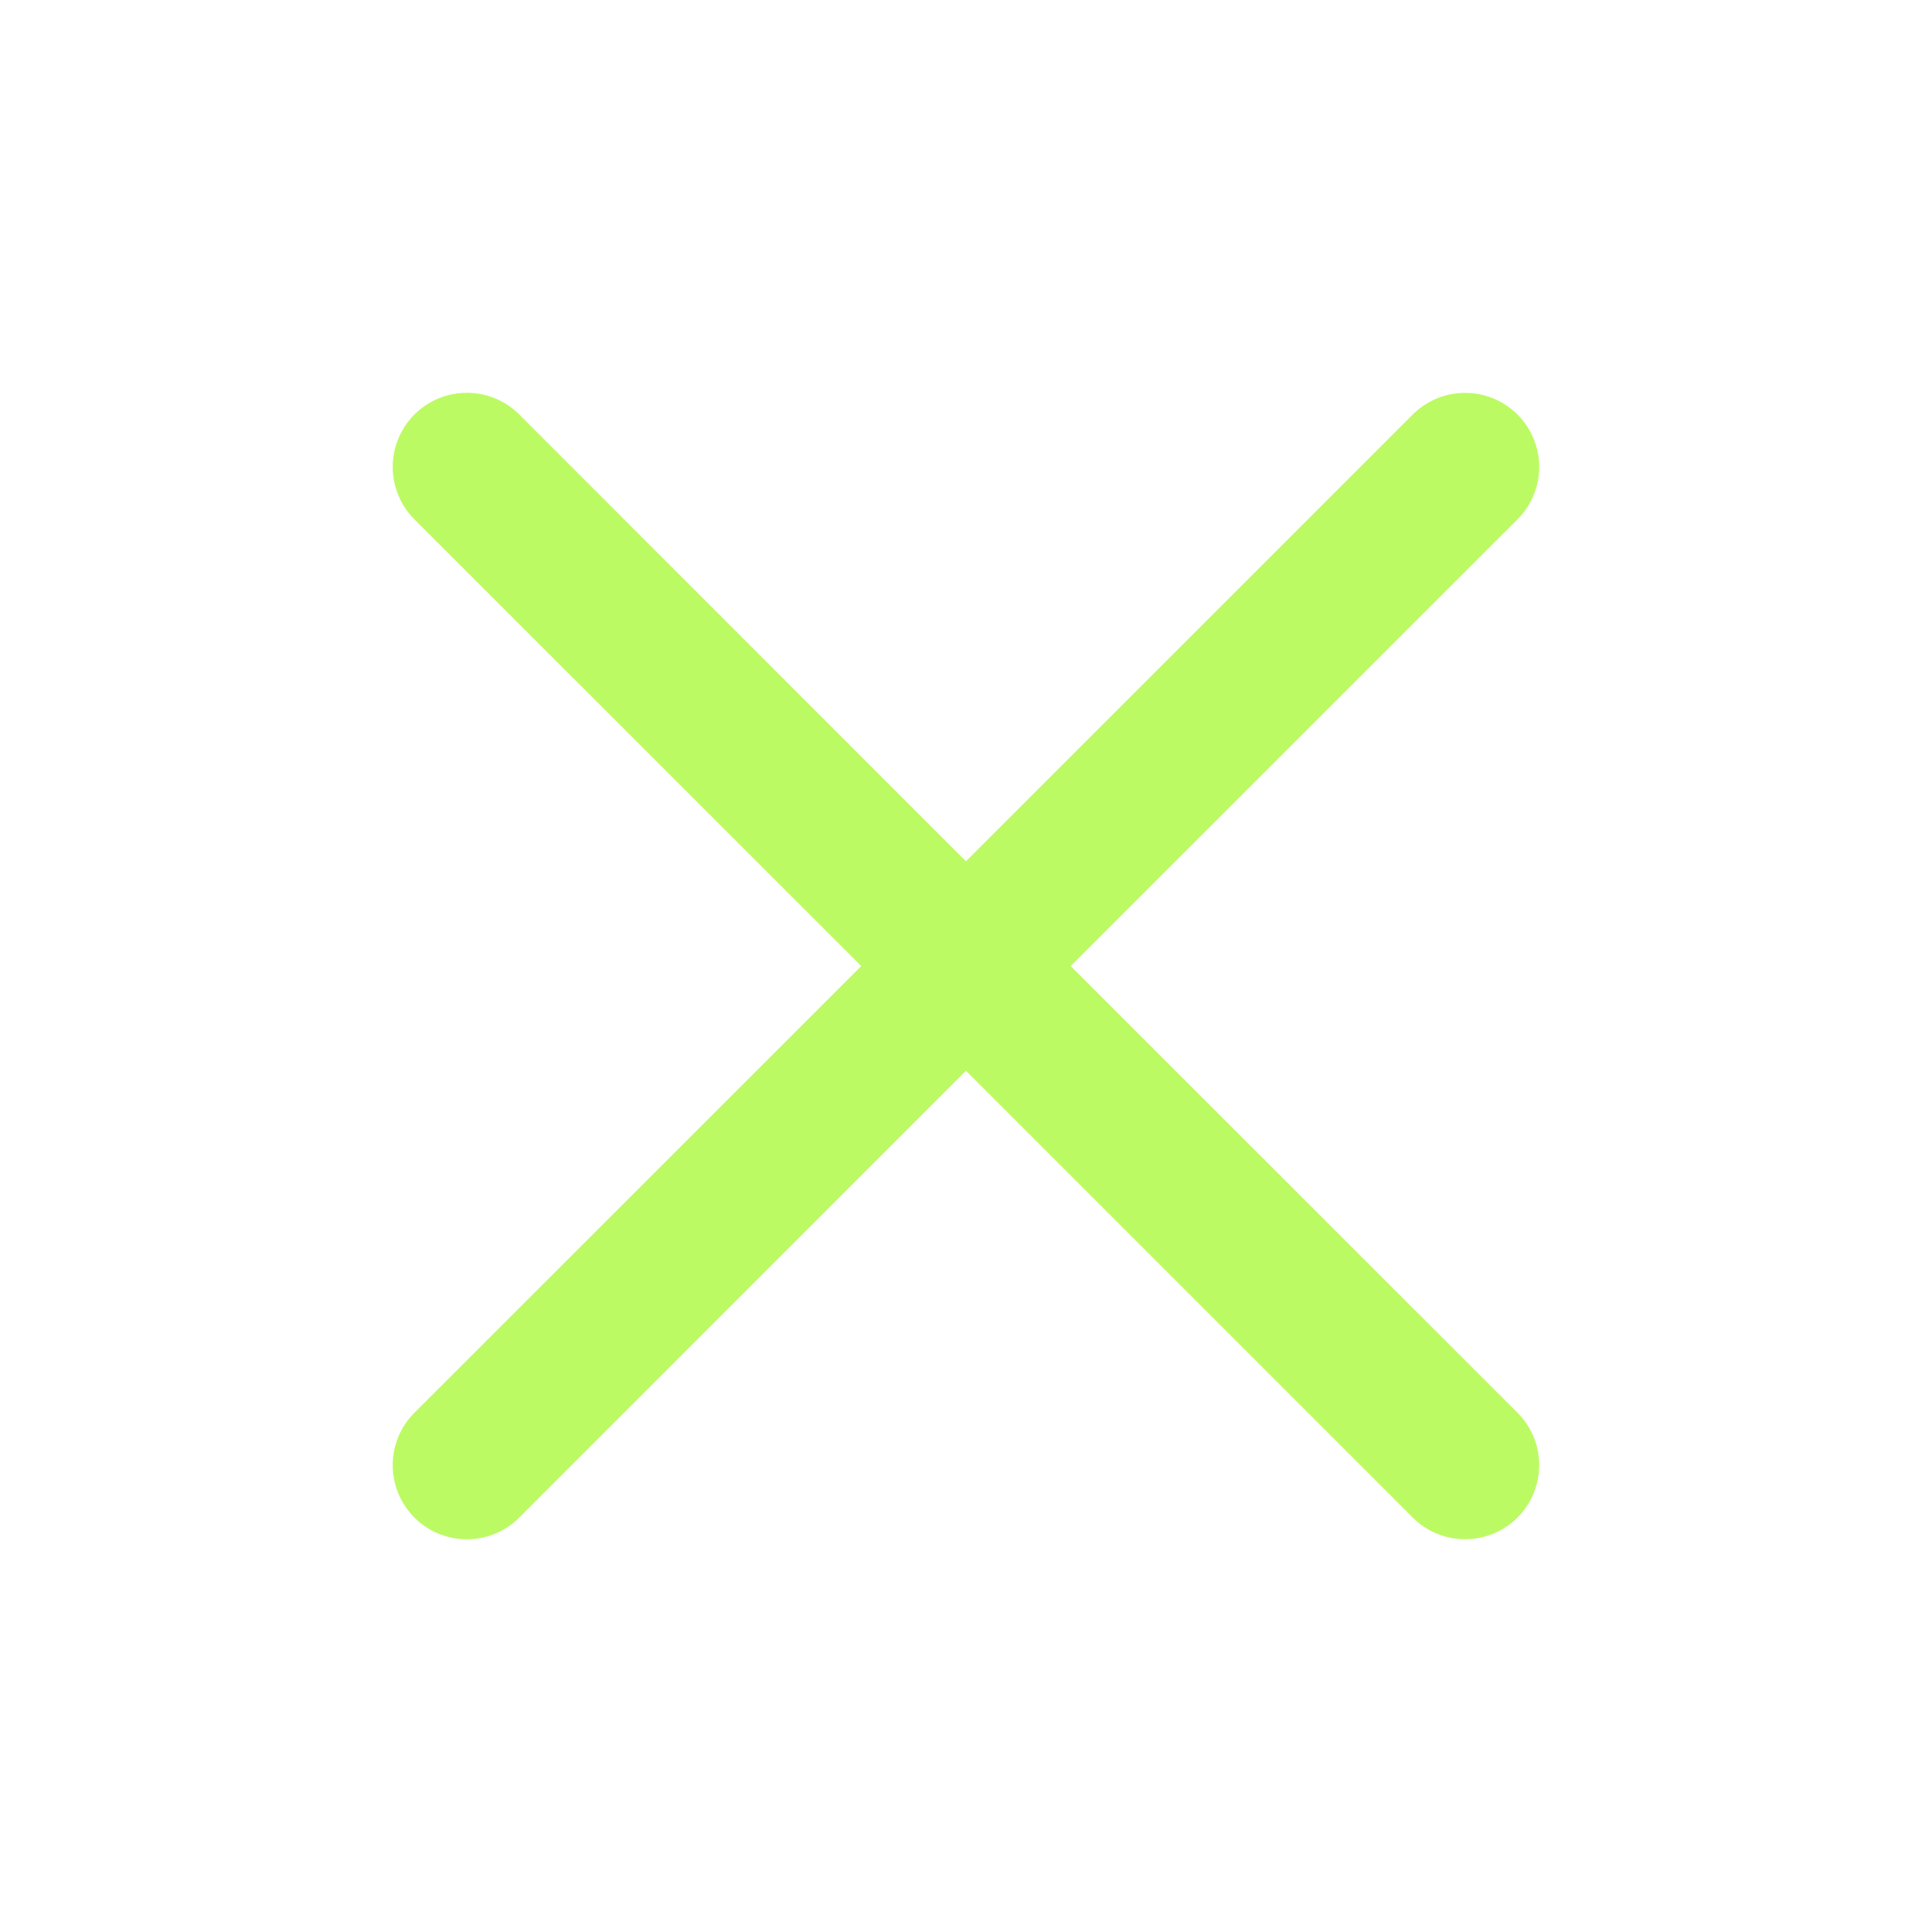 <svg width="26" height="26" viewBox="0 0 26 26" fill="none" xmlns="http://www.w3.org/2000/svg">
<path fill-rule="evenodd" clip-rule="evenodd" d="M20.422 6.989C20.514 6.897 20.588 6.787 20.638 6.666C20.688 6.545 20.714 6.415 20.714 6.284C20.714 6.153 20.689 6.024 20.638 5.903C20.588 5.782 20.515 5.672 20.422 5.579C20.33 5.487 20.22 5.413 20.099 5.363C19.978 5.313 19.849 5.287 19.718 5.287C19.587 5.287 19.457 5.312 19.336 5.362C19.215 5.412 19.105 5.486 19.012 5.578L12.999 11.591L6.988 5.578C6.801 5.391 6.547 5.286 6.283 5.286C6.018 5.286 5.764 5.391 5.577 5.578C5.39 5.765 5.285 6.019 5.285 6.284C5.285 6.548 5.39 6.802 5.577 6.989L11.59 13.001L5.577 19.012C5.485 19.104 5.411 19.214 5.361 19.335C5.311 19.456 5.285 19.586 5.285 19.717C5.285 19.848 5.311 19.978 5.361 20.099C5.411 20.22 5.485 20.33 5.577 20.423C5.764 20.61 6.018 20.715 6.283 20.715C6.414 20.715 6.544 20.689 6.665 20.639C6.786 20.589 6.896 20.515 6.988 20.423L12.999 14.41L19.012 20.423C19.2 20.61 19.453 20.714 19.718 20.714C19.982 20.714 20.236 20.609 20.422 20.422C20.609 20.235 20.714 19.981 20.714 19.716C20.714 19.452 20.609 19.199 20.422 19.012L14.409 13.001L20.422 6.989Z" fill="#BCFA63"/>
</svg>
